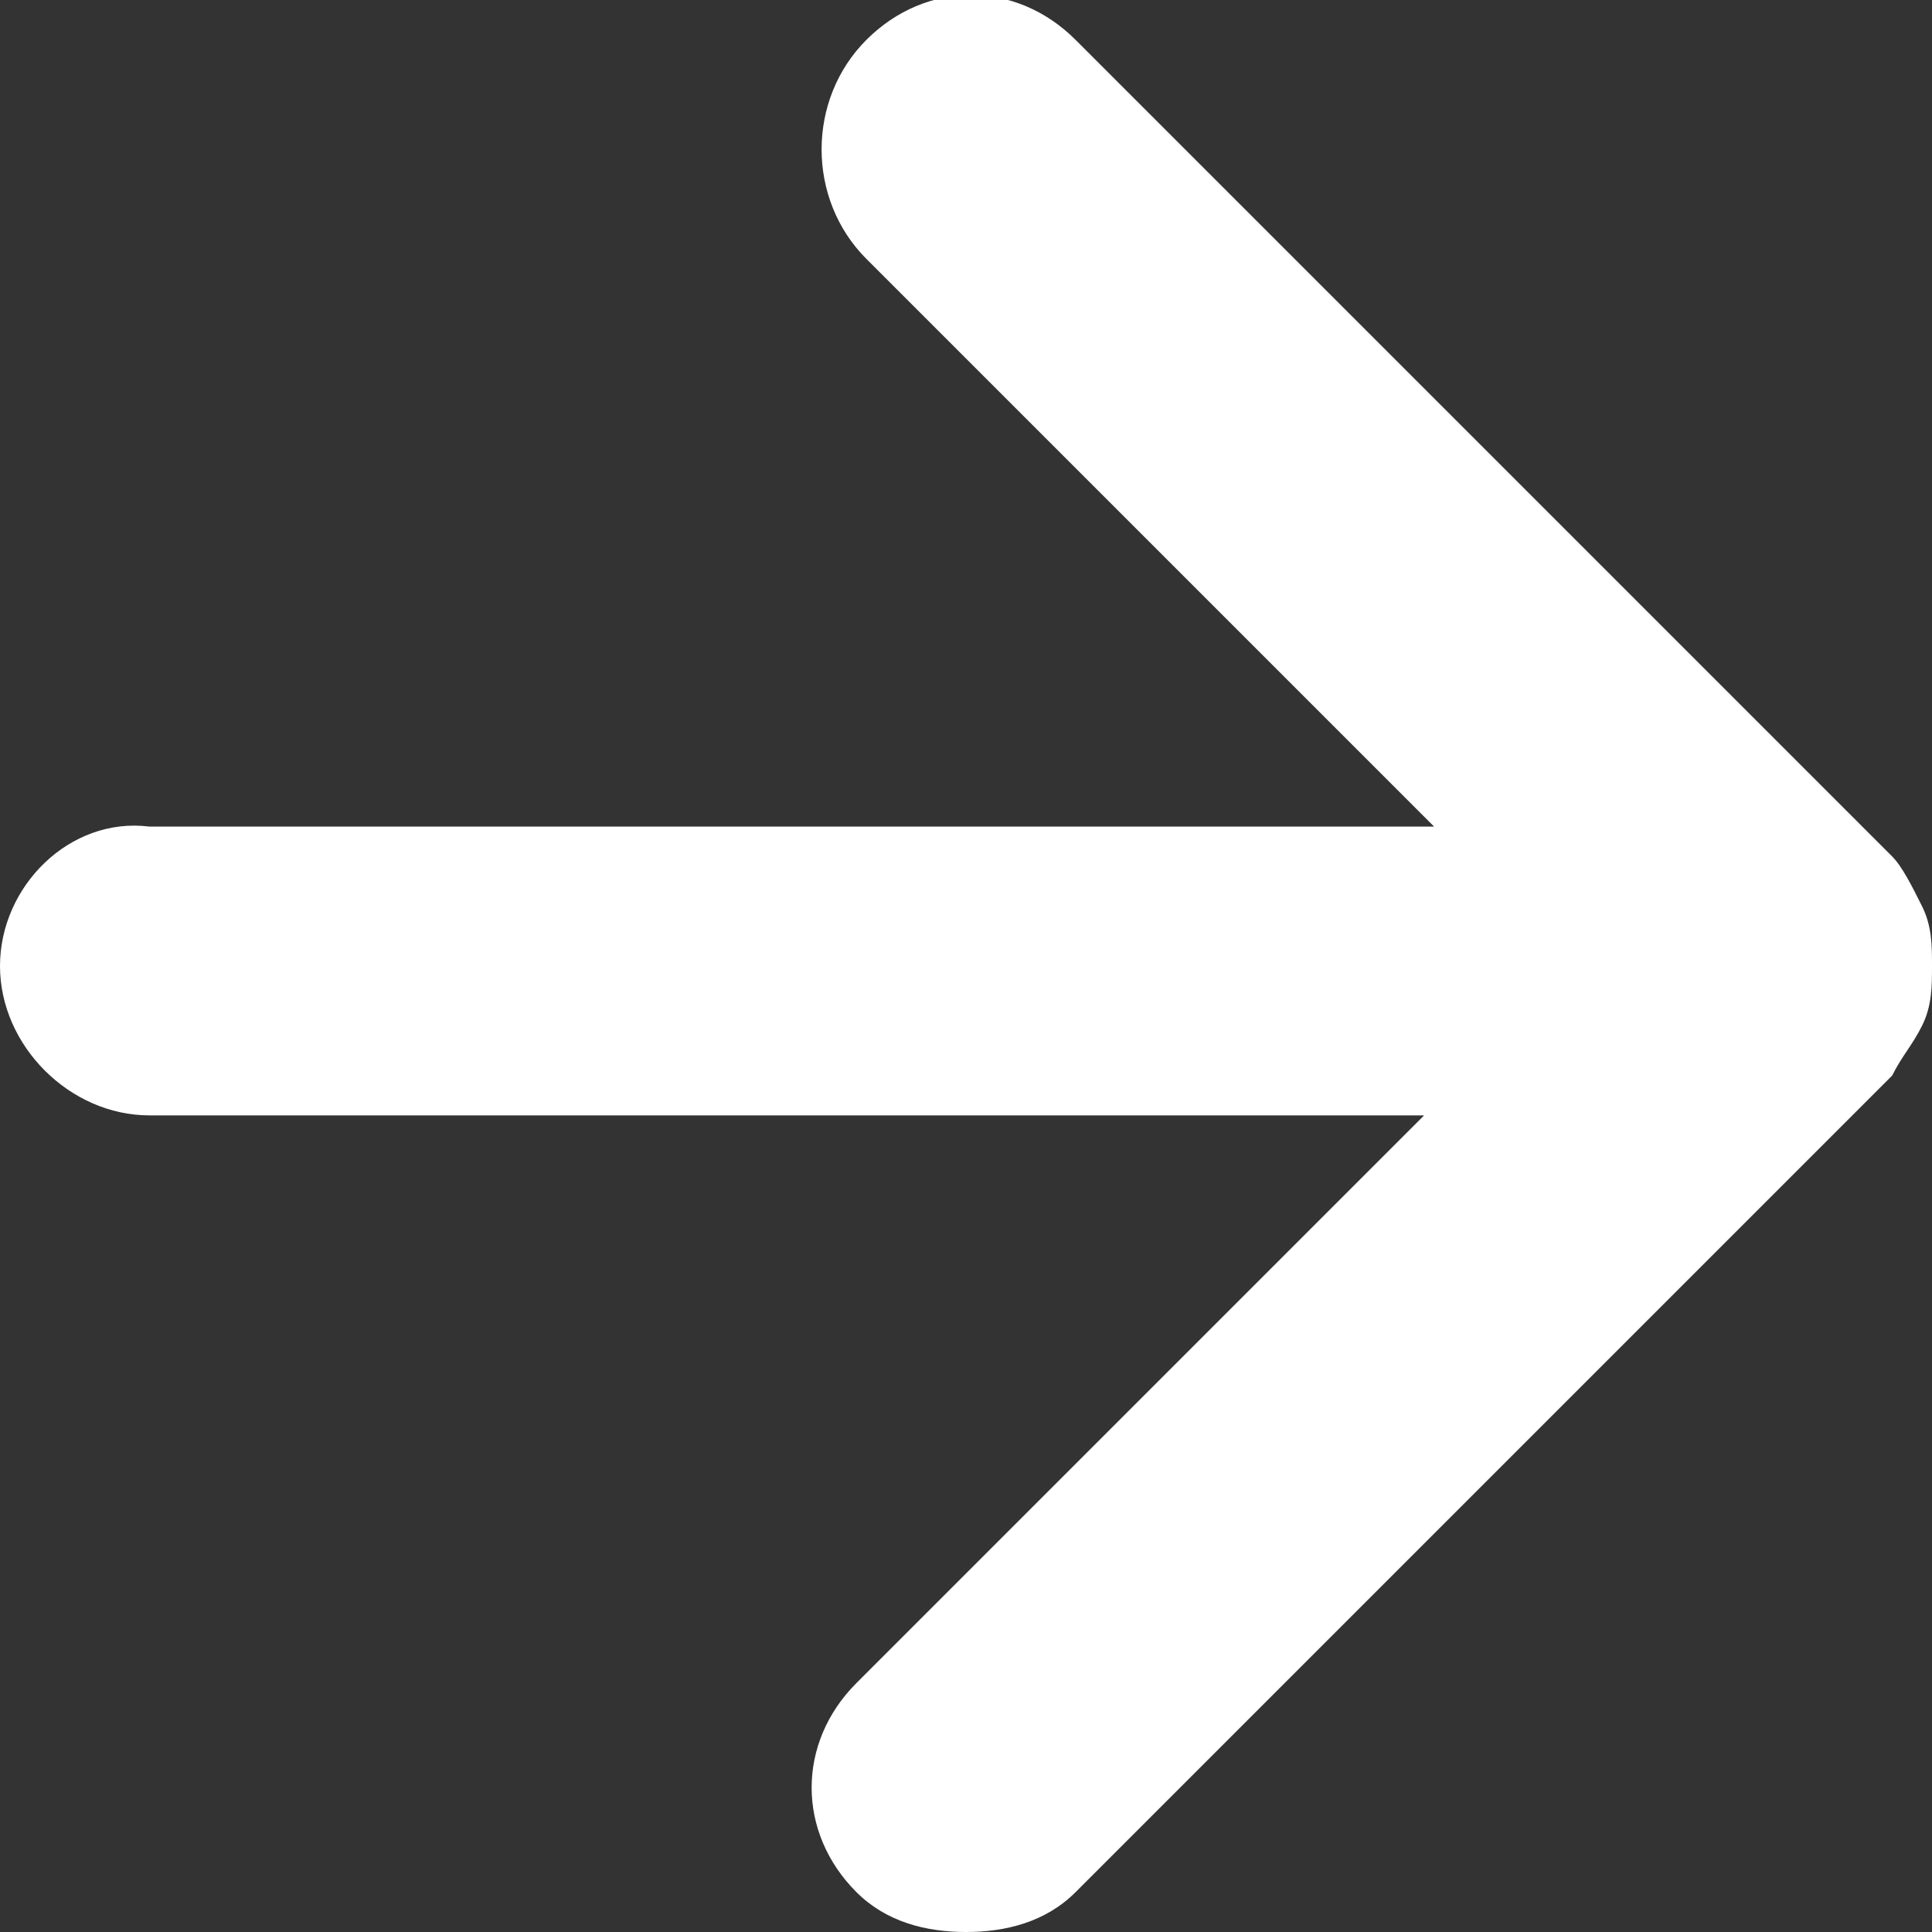 <?xml version="1.0" encoding="utf-8"?>
<!-- Generator: Adobe Illustrator 28.0.0, SVG Export Plug-In . SVG Version: 6.00 Build 0)  -->
<svg version="1.1" id="_レイヤー_2" xmlns="http://www.w3.org/2000/svg" xmlns:xlink="http://www.w3.org/1999/xlink" x="0px"
	 y="0px" viewBox="0 0 19.4 19.4" style="enable-background:new 0 0 19.4 19.4;" xml:space="preserve">
<rect x="0" y="0" width="19.4" height="19.4" fill="#333333" stroke="none"/>
<style type="text/css">
	.st0{fill:#FFFFFF;}
</style>
<g id="_レイヤー_1-2">
	<path class="st0" d="M19.3,10.3c0.1-0.2,0.1-0.4,0.1-0.6l0,0c0-0.2,0-0.4-0.1-0.6l0,0c-0.1-0.2-0.2-0.4-0.3-0.5l-8.2-8.2
		c-0.6-0.6-1.5-0.6-2.1,0C8.1,1,8.1,2,8.7,2.6l5.7,5.7H1.5C0.7,8.2,0,8.9,0,9.7s0.7,1.5,1.5,1.5h12.8l-5.7,5.7C8,17.5,8,18.4,8.6,19
		c0.3,0.3,0.7,0.4,1.1,0.4s0.8-0.1,1.1-0.4l8.2-8.2l0,0C19.1,10.6,19.2,10.5,19.3,10.3L19.3,10.3L19.3,10.3z"/>
</g>
</svg>
